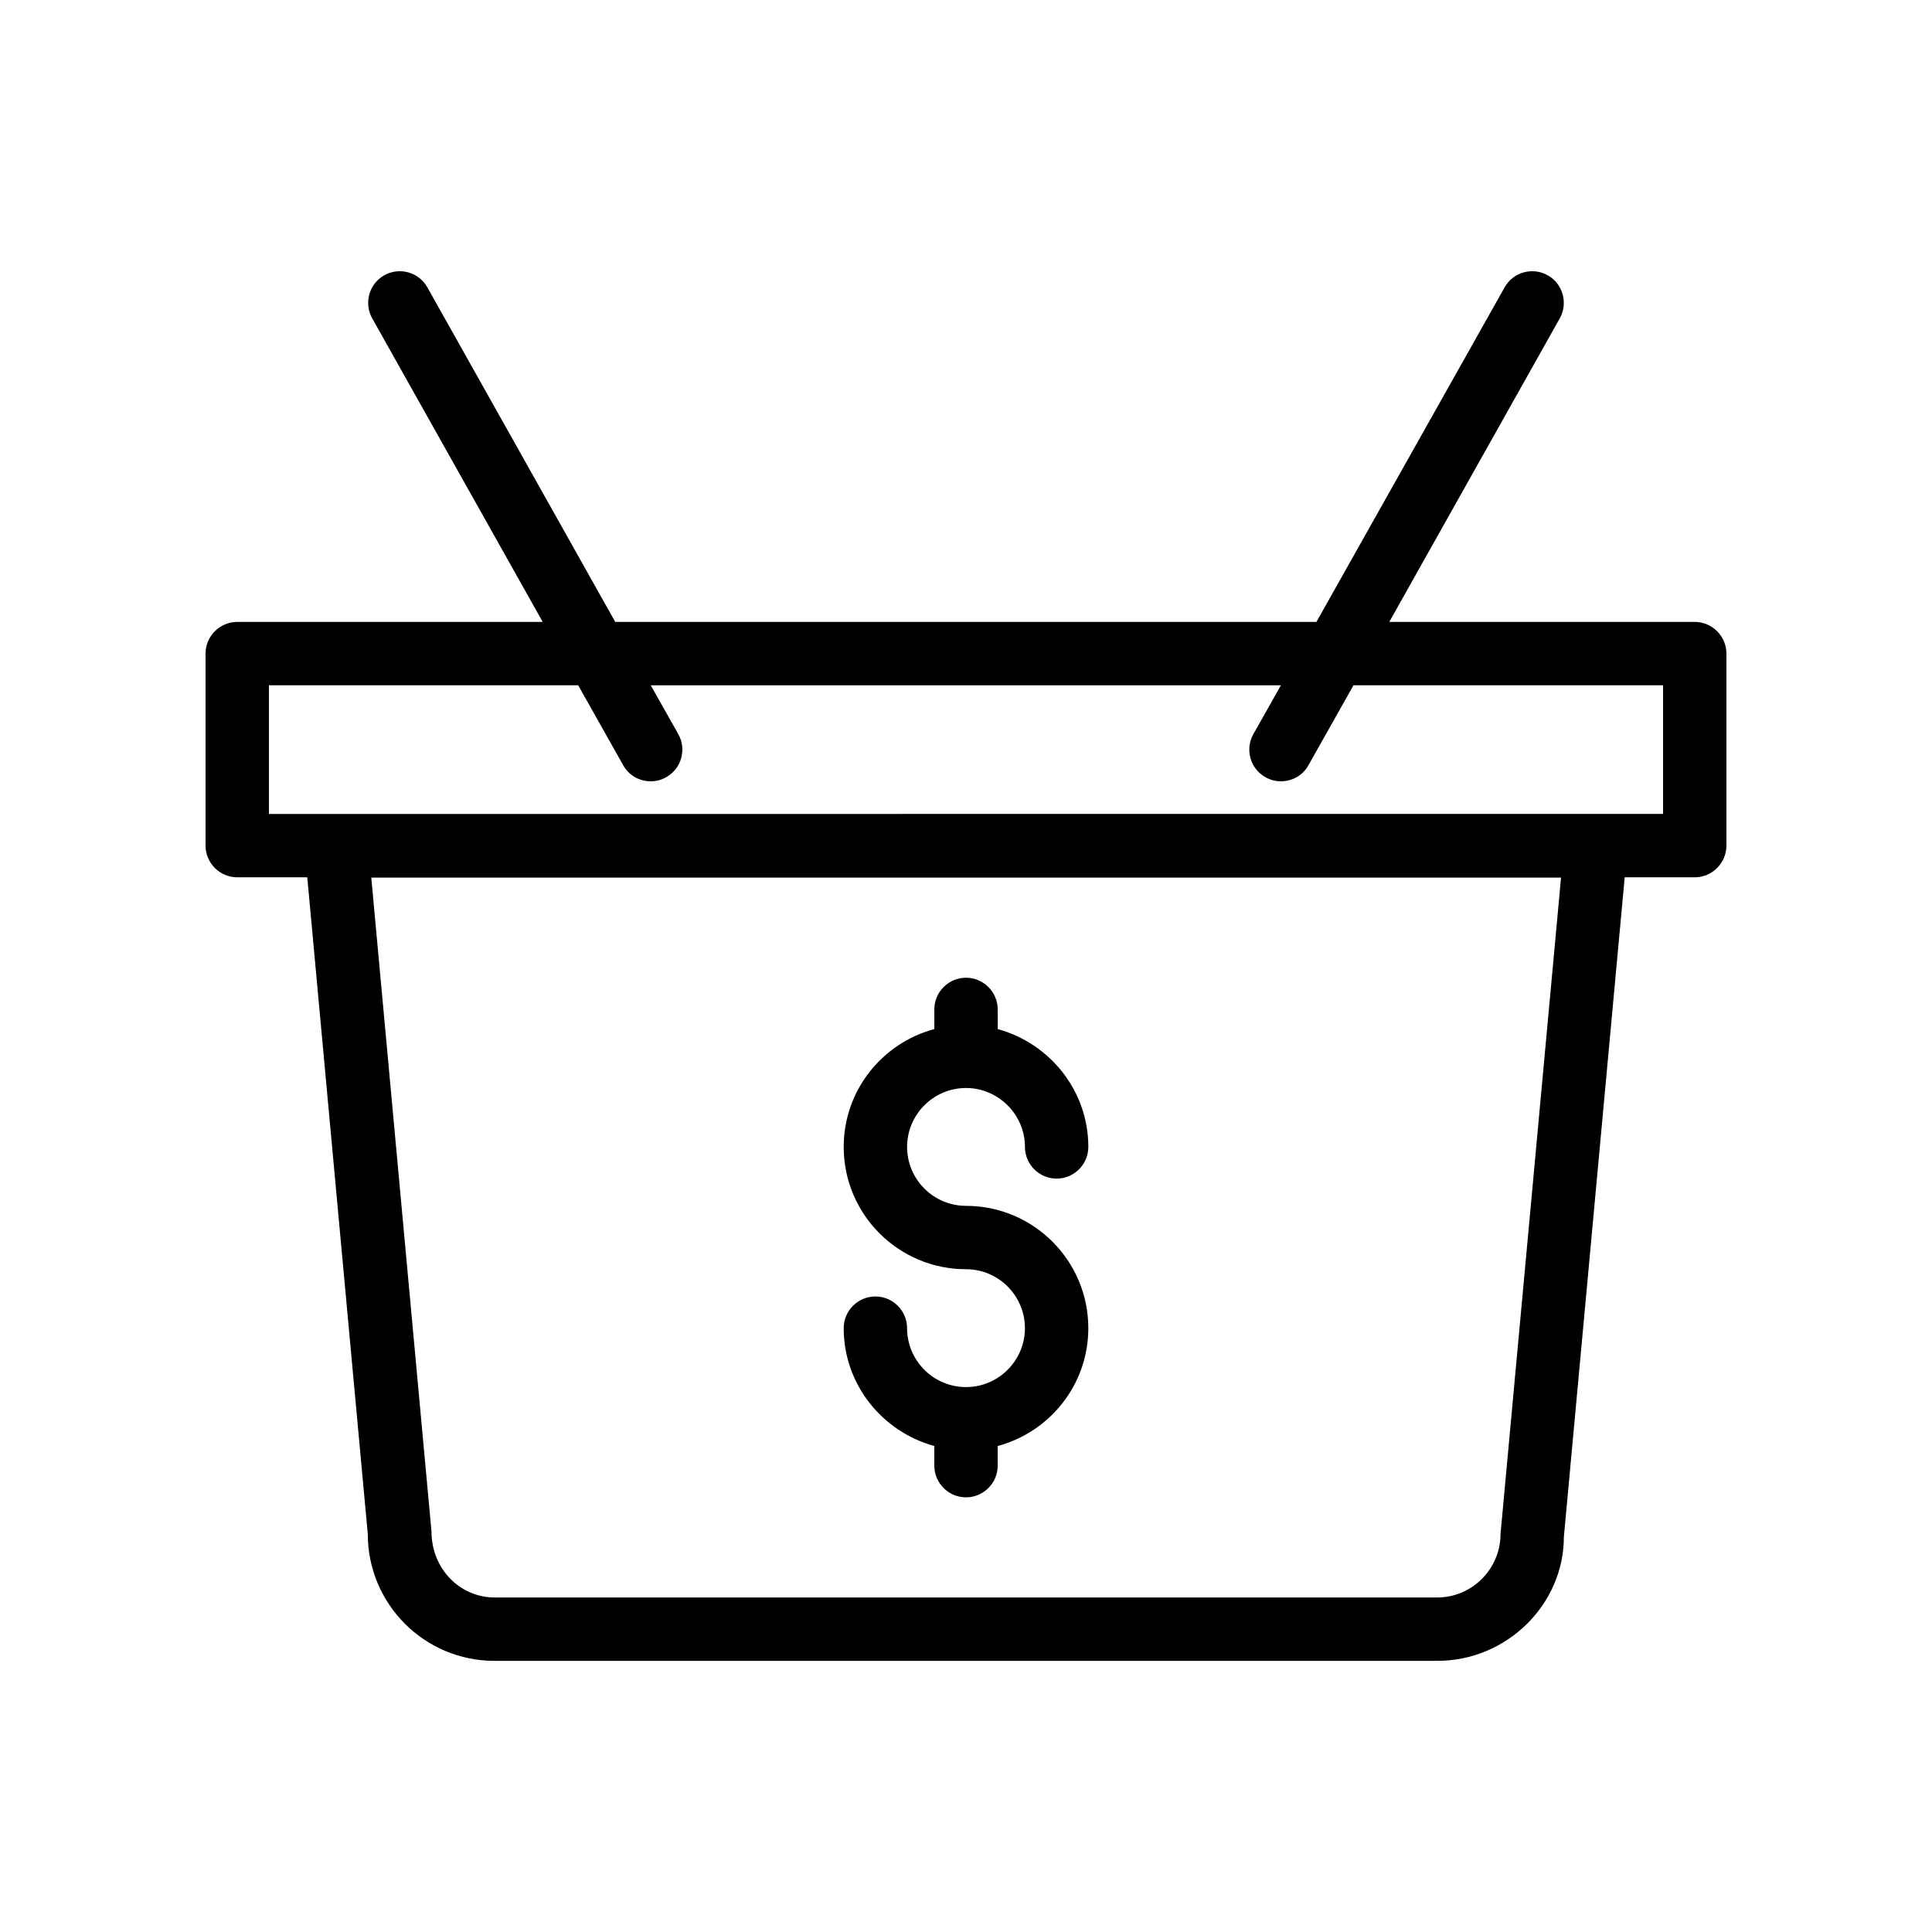 <?xml version="1.0" encoding="UTF-8"?>
<!-- Uploaded to: SVG Repo, www.svgrepo.com, Generator: SVG Repo Mixer Tools -->
<svg fill="#000000" width="800px" height="800px" version="1.1" viewBox="144 144 512 512" xmlns="http://www.w3.org/2000/svg">
 <g>
  <path d="m206.87 376.49h18.559l16.039 174.07c0 18.559 15.031 33.586 33.586 33.586h249.8c18.559 0 33.586-15.031 33.586-32.832l16.121-174.82h18.559c4.617 0 8.398-3.777 8.398-8.398v-50.883c0-4.617-3.777-8.398-8.398-8.398h-80.945l45.176-80.441c2.266-4.031 0.84-9.152-3.191-11.418-4.031-2.269-9.152-0.84-11.418 3.188l-49.879 88.672h-185.82l-49.793-88.672c-2.266-4.031-7.391-5.457-11.418-3.191-4.031 2.266-5.457 7.391-3.191 11.418l45.176 80.441-80.949 0.004c-4.617 0-8.398 3.777-8.398 8.398v50.883c0.004 4.617 3.781 8.398 8.398 8.398zm334.78 174.07c0 9.238-7.559 16.793-16.793 16.793h-249.72c-9.238 0-16.793-7.559-16.793-17.551l-15.953-173.23h315.3zm-326.38-224.95h81.953l11.922 21.16c1.512 2.769 4.367 4.281 7.305 4.281 1.426 0 2.769-0.336 4.113-1.09 4.031-2.266 5.457-7.391 3.191-11.418l-7.305-12.93h167.01l-7.305 12.93c-2.266 4.031-0.84 9.152 3.191 11.418 1.344 0.754 2.688 1.09 4.113 1.09 2.938 0 5.793-1.512 7.305-4.281l11.922-21.16h82.043v34.09l-369.46 0.004z"/>
  <path d="m400 511.59c-8.648 0-15.617-7.055-15.617-15.617 0-4.617-3.777-8.398-8.398-8.398-4.617 0-8.398 3.777-8.398 8.398 0 14.945 10.242 27.457 24.016 31.234v5.207c0 4.617 3.777 8.398 8.398 8.398 4.617 0 8.398-3.777 8.398-8.398v-5.207c13.77-3.695 24.016-16.207 24.016-31.234 0-17.887-14.527-32.41-32.41-32.41-8.648 0-15.617-7.055-15.617-15.617 0-8.648 7.055-15.617 15.617-15.617 8.566 0 15.617 7.055 15.617 15.617 0 4.617 3.777 8.398 8.398 8.398 4.617 0 8.398-3.777 8.398-8.398 0-14.945-10.242-27.457-24.016-31.234v-5.207c0-4.617-3.777-8.398-8.398-8.398-4.617 0-8.398 3.777-8.398 8.398v5.207c-13.77 3.695-24.016 16.207-24.016 31.234 0 17.887 14.527 32.41 32.41 32.41 8.648 0 15.617 7.055 15.617 15.617s-6.969 15.617-15.617 15.617z"/>
 </g>
</svg>